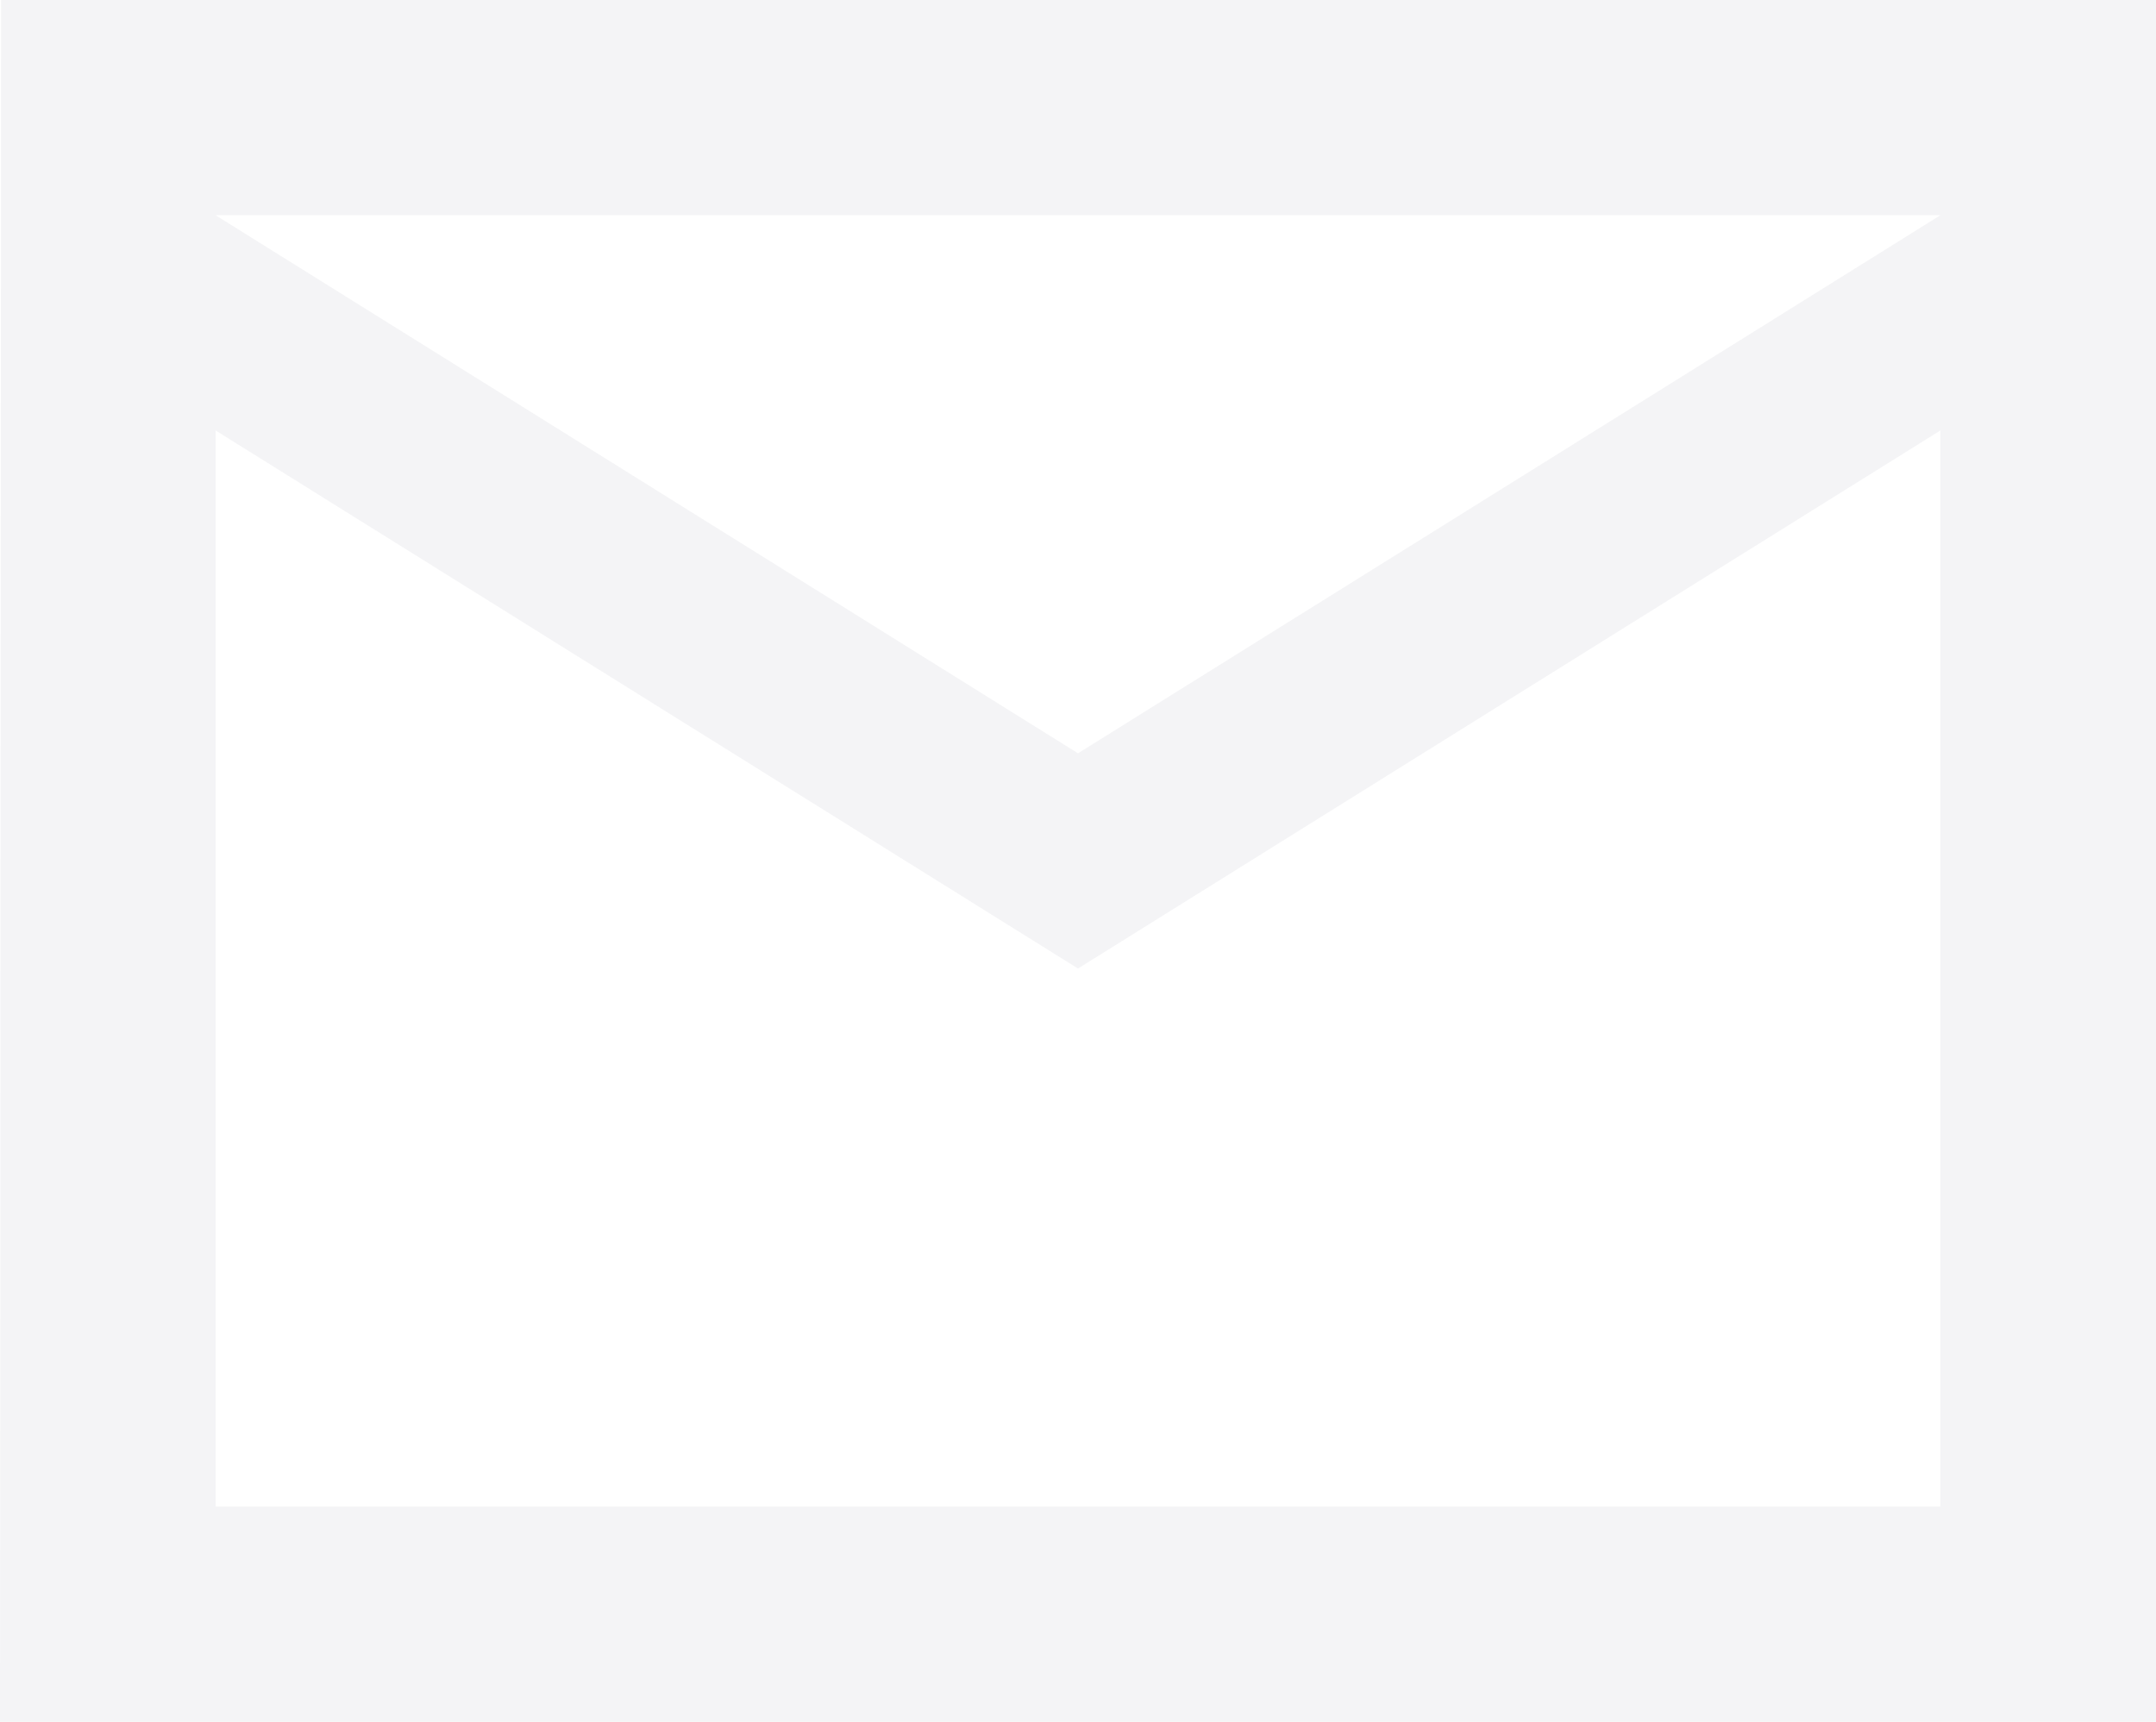 <svg width="313" height="250" viewBox="0 0 313 250" fill="none" xmlns="http://www.w3.org/2000/svg">
<path d="M313 0H0.157L0 250H313V0ZM281.7 218.75H31.3V62.5L156.5 140.625L281.7 62.5V218.75ZM156.5 109.375L31.3 31.25H281.7L156.5 109.375Z" fill="#17264D" fill-opacity="0.05"/>
</svg>
